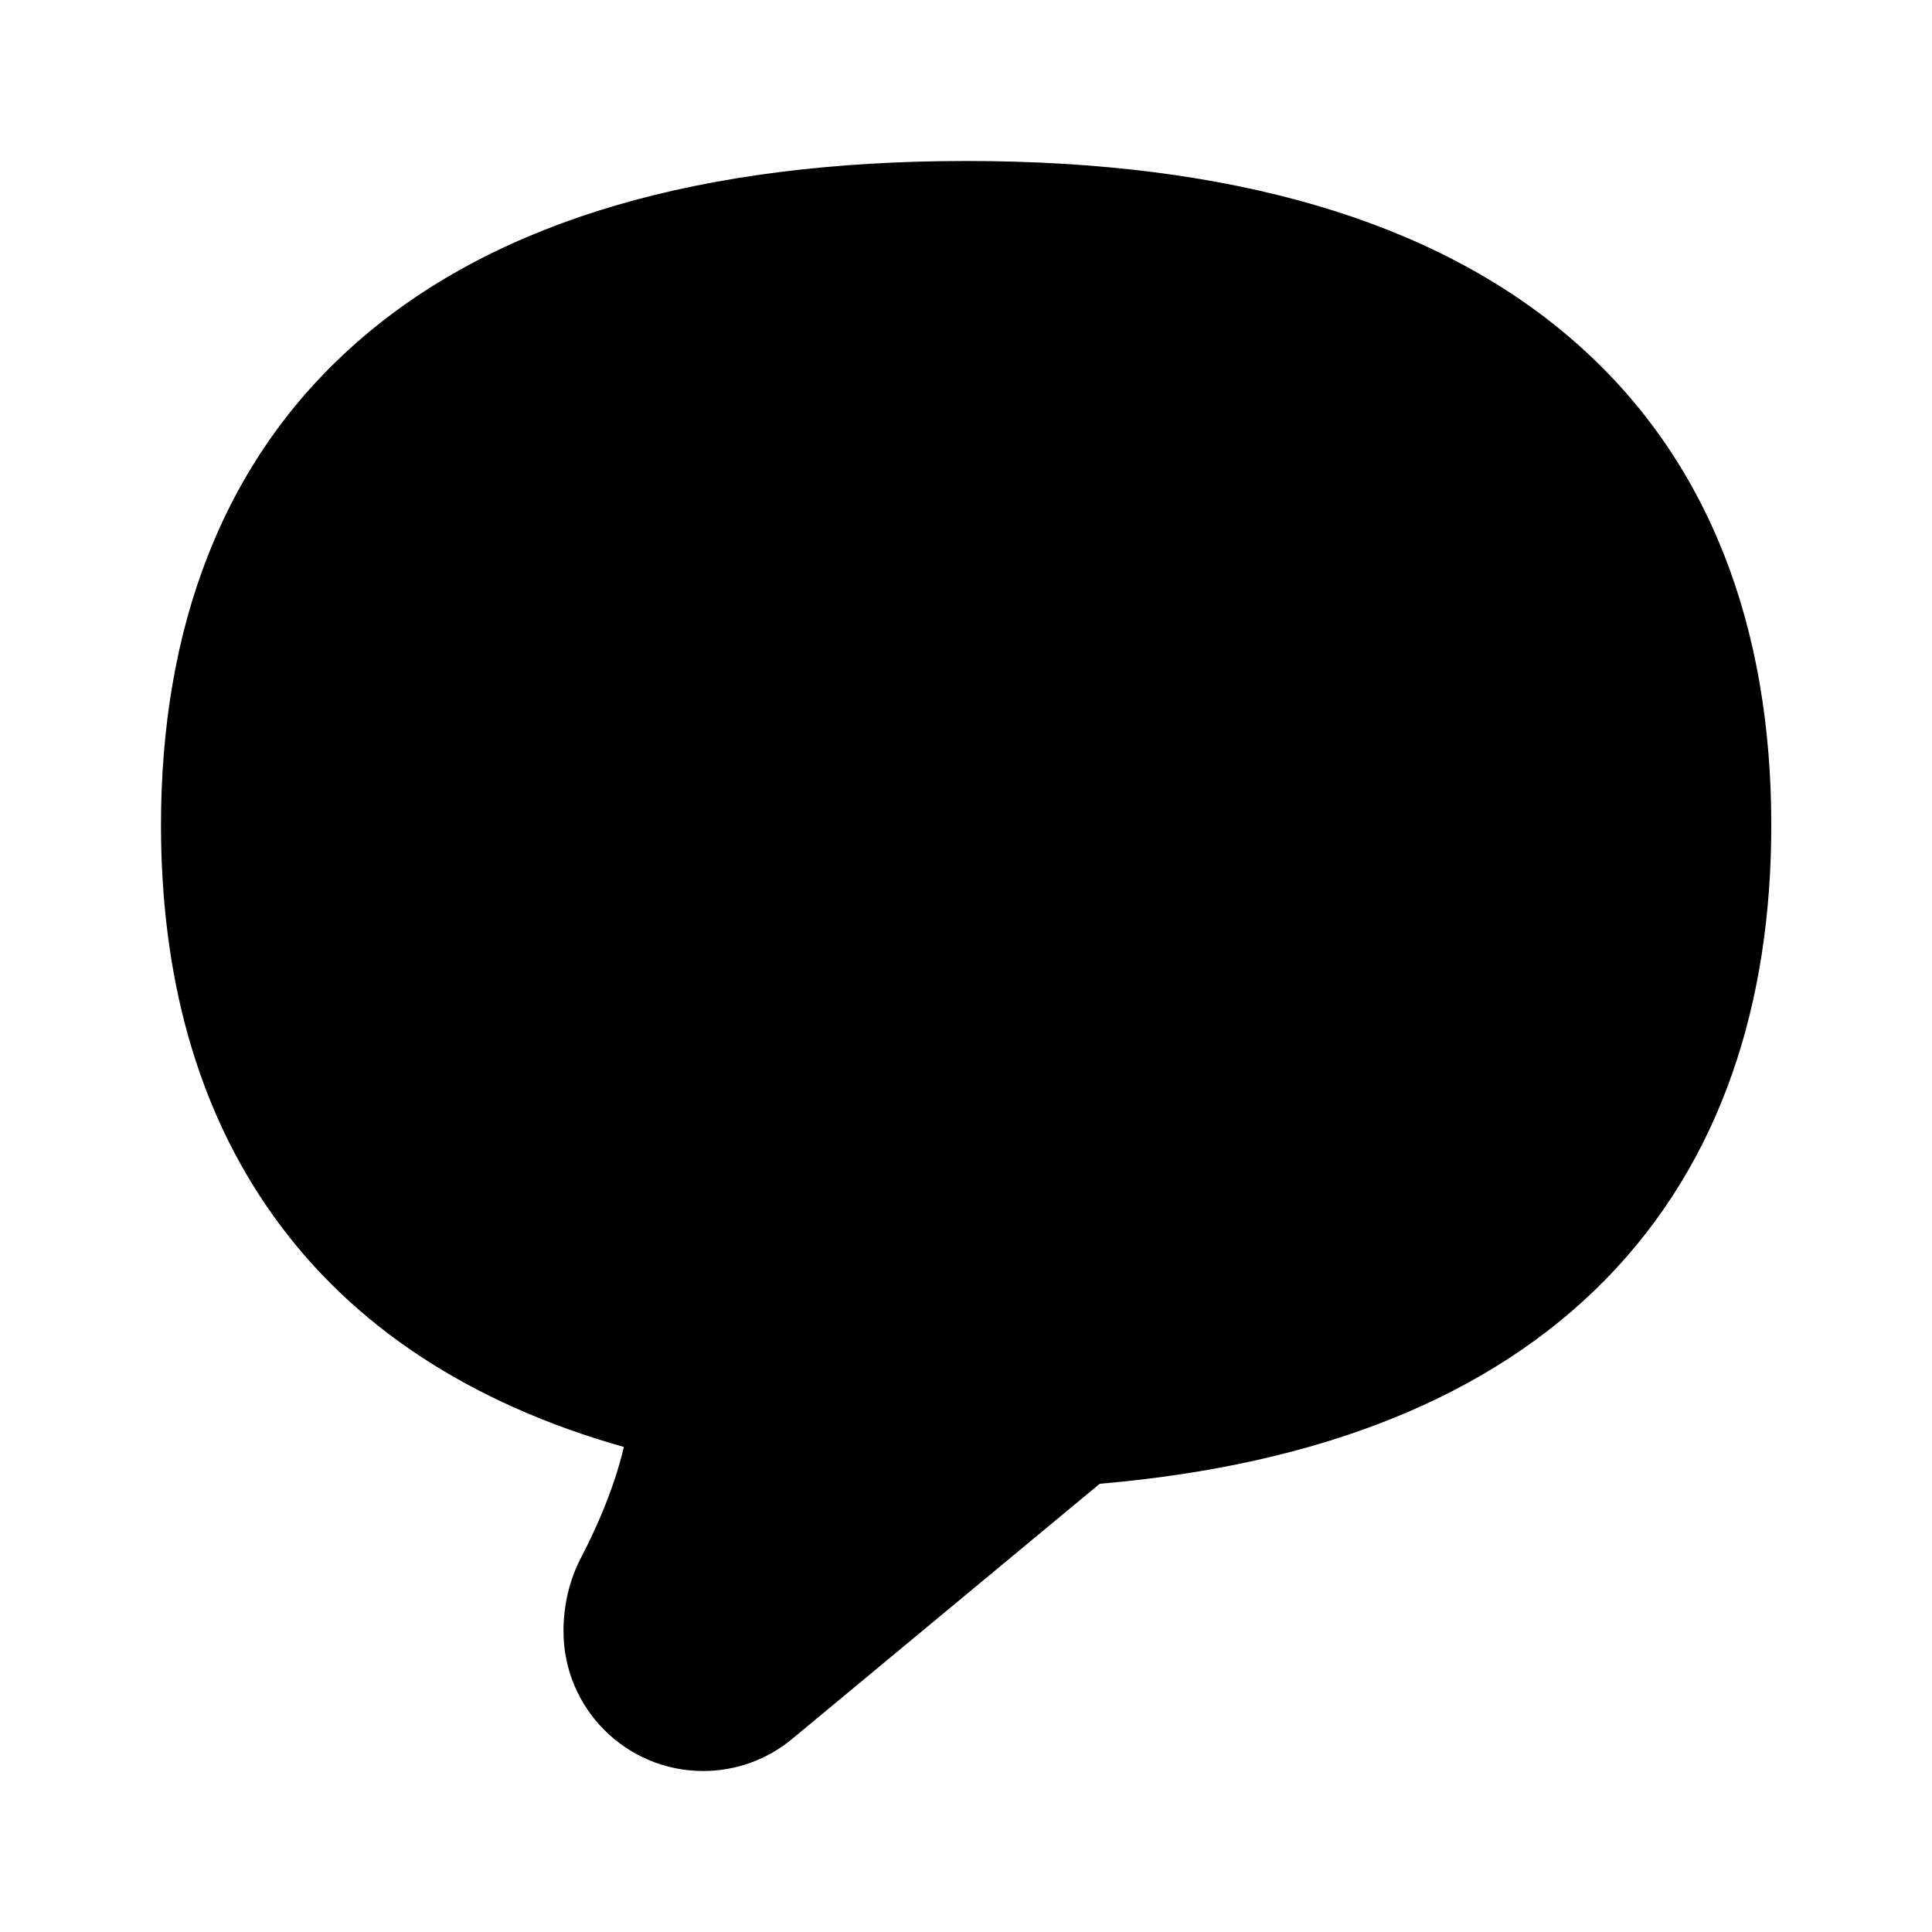 <svg xmlns="http://www.w3.org/2000/svg" viewBox="0 0 672 672"><!--! Font Awesome Pro 7.1.0 by @fontawesome - https://fontawesome.com License - https://fontawesome.com/license (Commercial License) Copyright 2025 Fonticons, Inc. --><path fill="currentColor" d="M336 56C244.2 56 173.5 76.5 125.6 117.8C76.9 159.7 56 219.2 56 287C56 338.3 67.9 385.1 95.3 423.2C122.6 461.3 163.6 488.2 217 503.3C213.2 519.4 206.1 534.1 202.2 541.6C198 549.6 196 558.4 196 567.4C196 594.2 217.7 616 244.6 616C256 616 267 612 275.7 604.7L382.5 516.1C459.2 509.5 518.4 485.9 558.5 445C598.8 403.8 616.1 348.8 616.1 287C616.1 219.1 595.2 159.7 546.5 117.8C498.5 76.5 427.9 56 336.1 56z"/></svg>